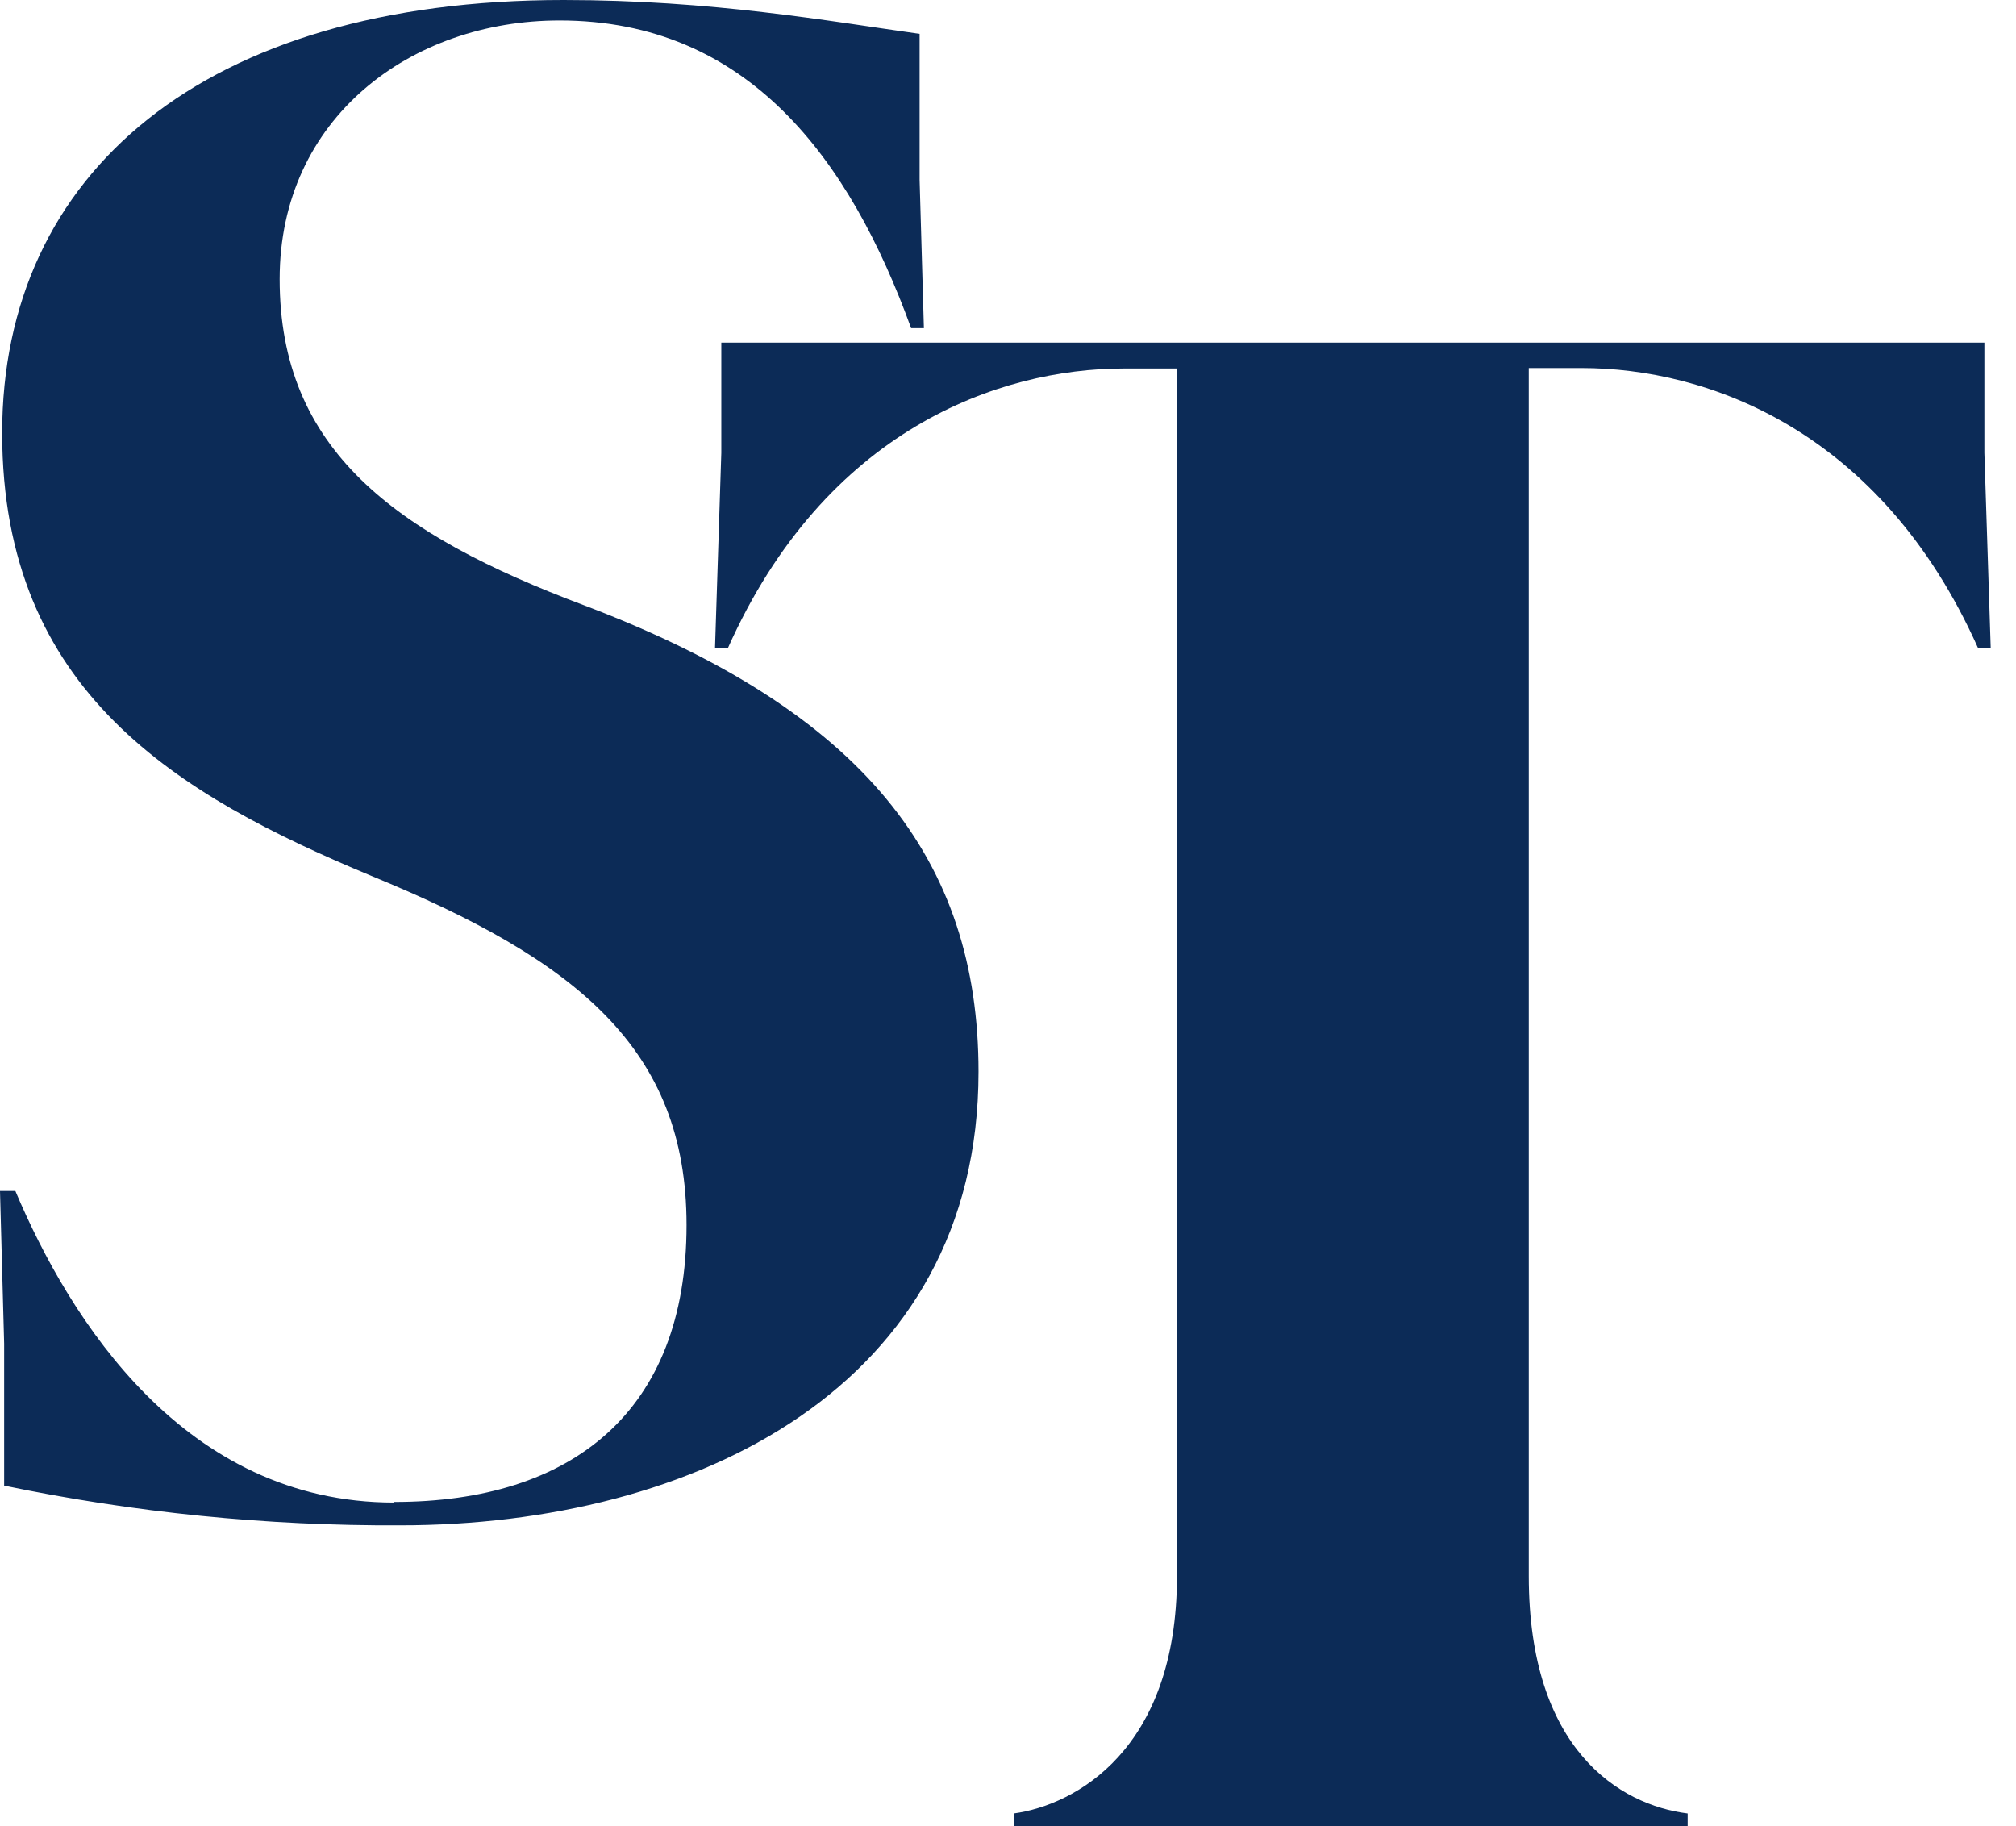 <svg width="53" height="48" viewBox="0 0 53 48" fill="none" xmlns="http://www.w3.org/2000/svg">
<g clip-path="url(#clip0_282_302)">
<path d="M18.963 9.006V11.902L18.797 17.042H19.133C21.693 11.299 26.263 9.686 29.547 9.686H30.942V41.428C30.942 45.994 28.269 47.446 26.651 47.668V48H44.368V47.668C42.585 47.446 40.191 45.994 40.191 41.428V9.674H41.582C44.87 9.674 49.436 11.291 52 17.03H52.335L52.169 11.902V9.006H18.963Z" fill="#0C2B57"/>
<path d="M10.361 39.495C4.853 39.495 1.84 34.703 0.404 31.306H0L0.109 35.318V39.05C3.532 39.761 7.019 40.111 10.515 40.094C18.259 40.094 25.725 36.454 25.725 28.172C25.725 22.599 22.716 18.7 15.364 15.914C10.361 14.037 7.352 11.809 7.352 7.336C7.352 3.102 10.806 0.538 14.709 0.538C19.663 0.538 22.34 4.178 23.953 8.626H24.289L24.176 4.728V0.89C21.782 0.554 18.716 0 14.818 0C5.346 0 0.057 4.566 0.057 11.38C0.057 18.195 4.679 20.904 9.763 23.023C15.153 25.235 18.049 27.557 18.049 32.2C18.049 37.101 15.04 39.479 10.365 39.479" fill="#0C2B57"/>
</g>
<defs>
<clipPath id="clip0_282_302">
<rect width="52.335" height="48" fill="white"/>
</clipPath>
</defs>
</svg>
